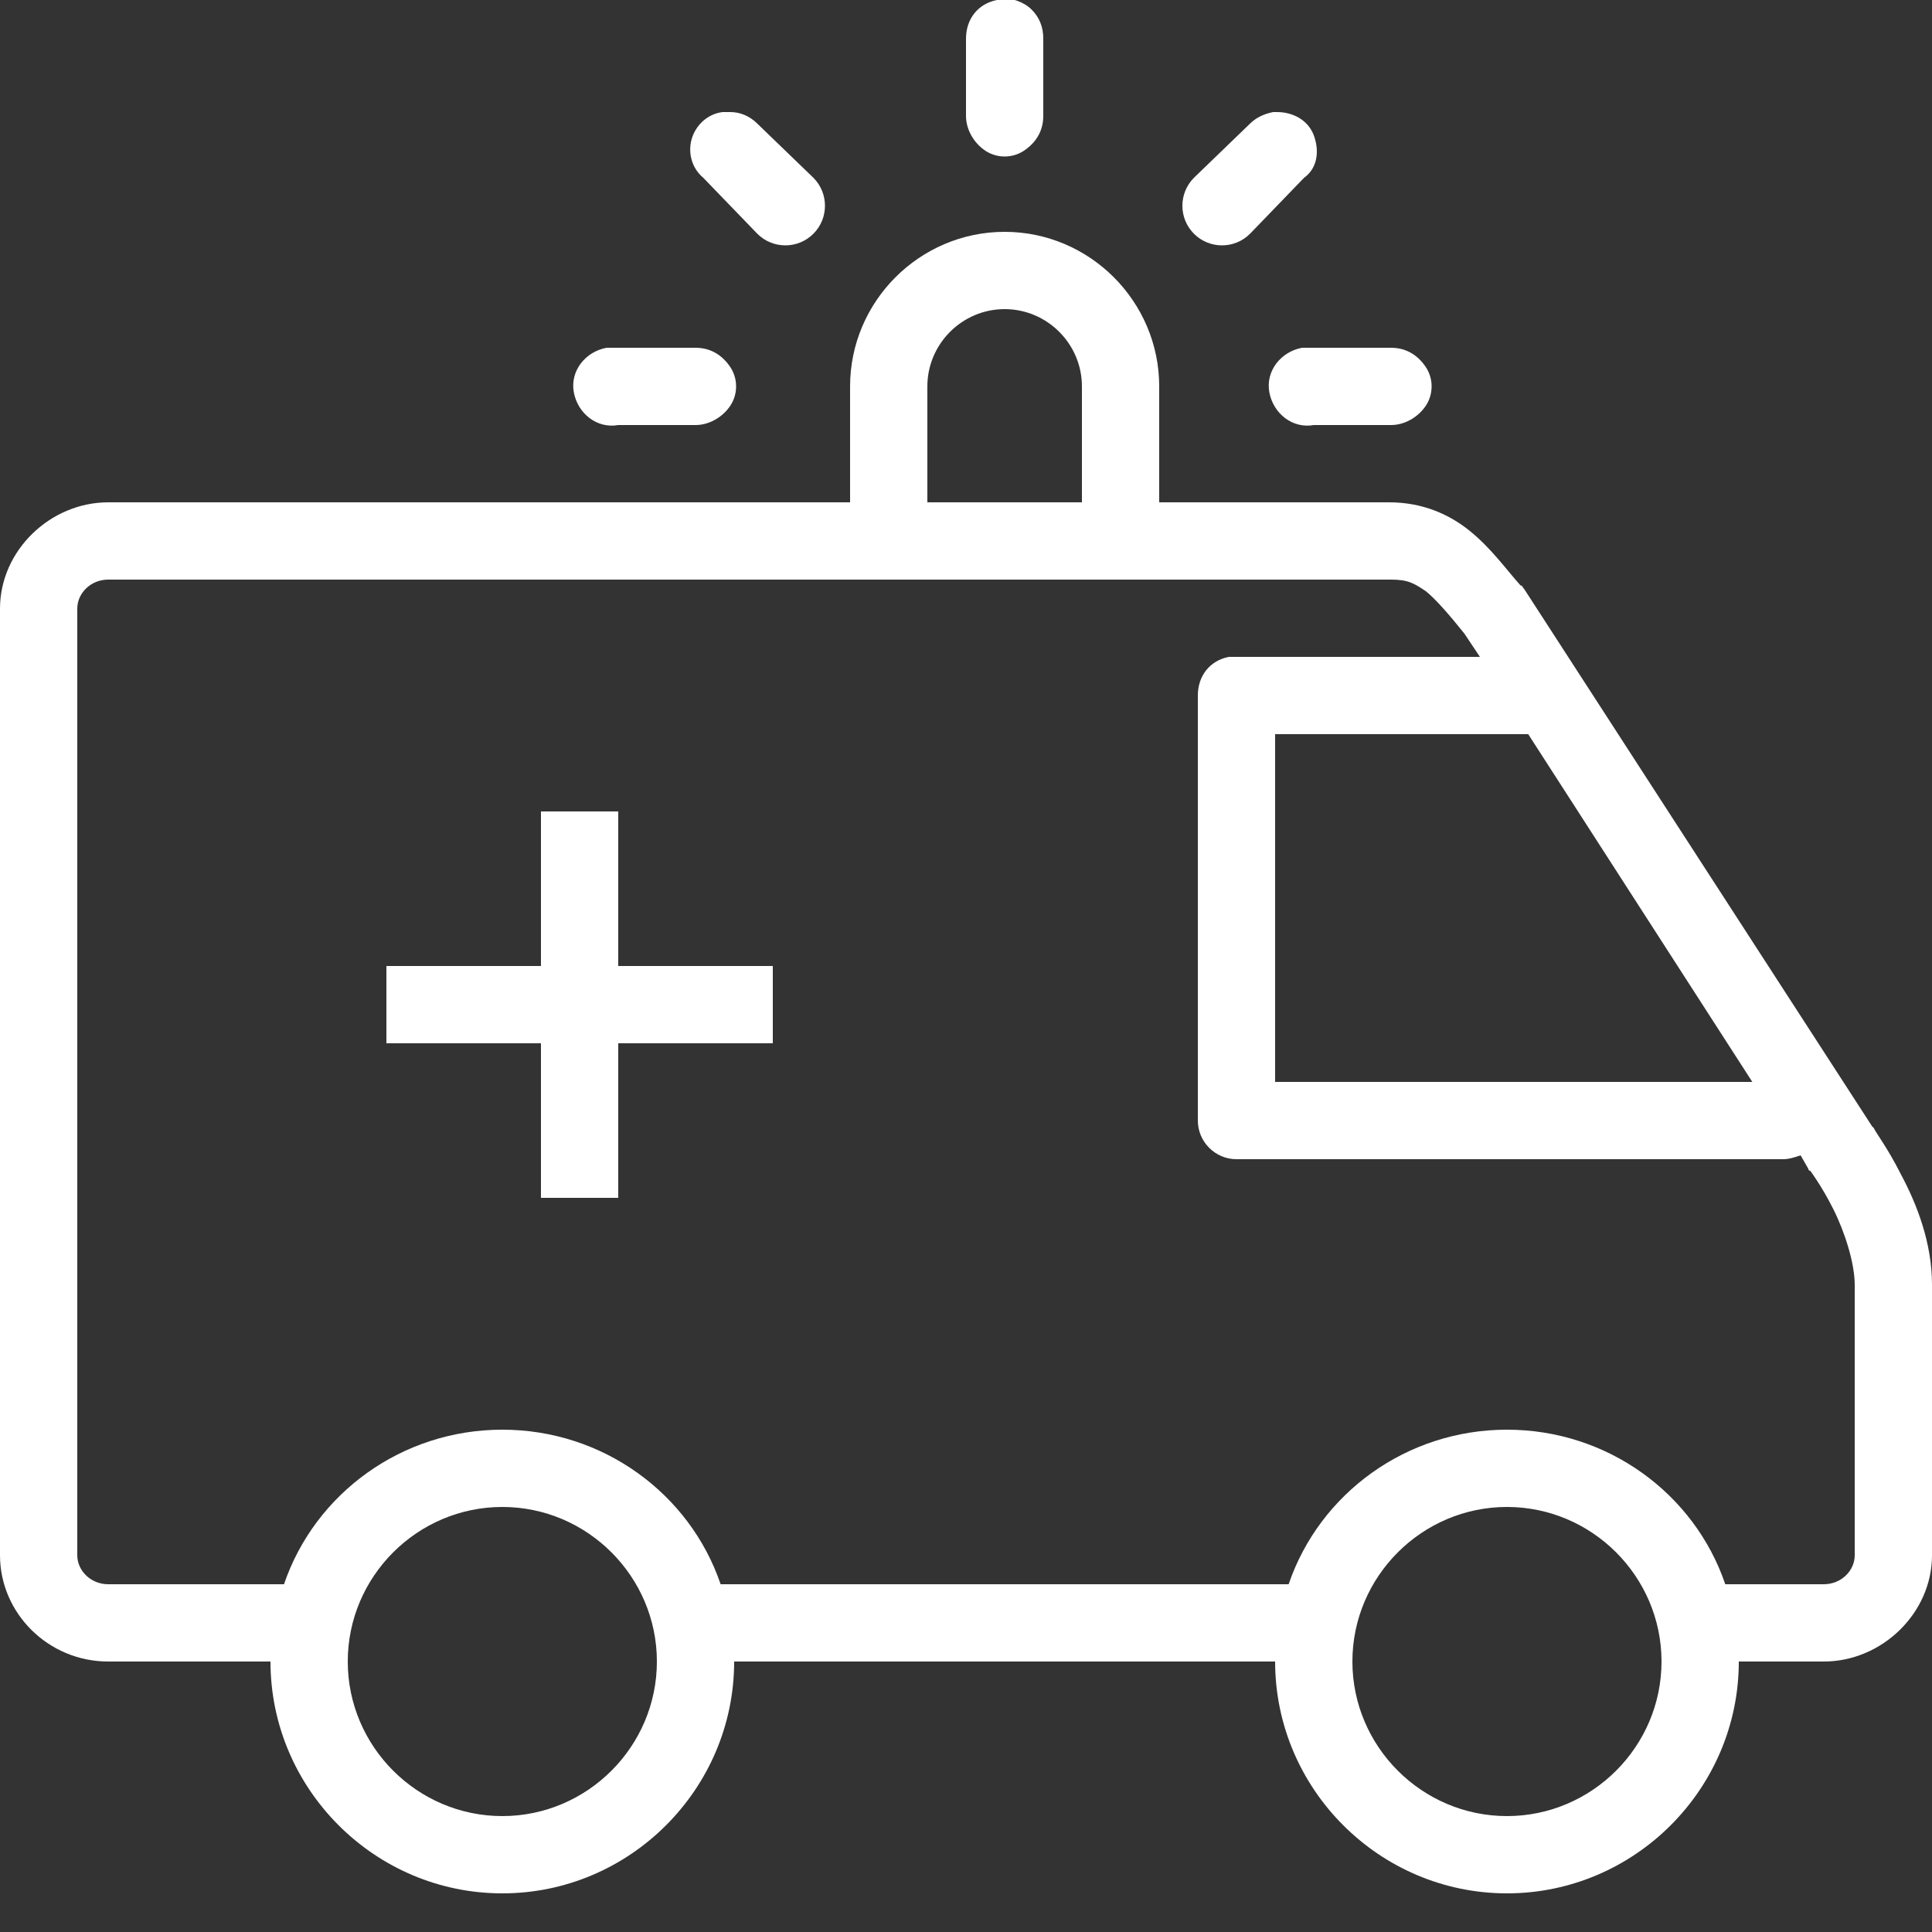 <?xml version="1.0" encoding="utf-8"?>
<!-- Generator: Adobe Illustrator 22.0.1, SVG Export Plug-In . SVG Version: 6.00 Build 0)  -->
<svg version="1.1" id="Calque_1" xmlns="http://www.w3.org/2000/svg" xmlns:xlink="http://www.w3.org/1999/xlink" x="0px" y="0px"
	 viewBox="0 0 100 100" style="enable-background:new 0 0 100 100;" xml:space="preserve">
<rect x="0" y="0" width="100" height="100" fill="#333333" stroke="none"/>
<style type="text/css">
	.st0{fill:#FFFFFF;}
</style>
<g id="surface1">
	<path class="st0" d="M51.8-0.1c-0.1,0-0.2,0-0.2,0.1C50.6,0.2,50,1,50,2v4c0,0.7,0.4,1.4,1,1.8c0.6,0.4,1.4,0.4,2,0
		c0.6-0.4,1-1,1-1.8V2c0-0.6-0.2-1.1-0.6-1.5C53,0.1,52.4-0.1,51.8-0.1z M37.4,5.8c-0.8,0.1-1.4,0.7-1.6,1.4c-0.2,0.7,0,1.5,0.6,2
		l2.8,2.9c0.8,0.8,2.1,0.8,2.9,0c0.8-0.8,0.8-2.1,0-2.9l-2.9-2.8c-0.4-0.4-0.9-0.6-1.4-0.6c-0.1,0-0.1,0-0.2,0S37.5,5.8,37.4,5.8z
		 M65.9,5.8c-0.5,0.1-0.9,0.3-1.2,0.6l-2.9,2.8c-0.8,0.8-0.8,2.1,0,2.9c0.8,0.8,2.1,0.8,2.9,0l2.8-2.9C68.2,8.7,68.3,7.8,68,7
		c-0.3-0.8-1.1-1.2-1.9-1.2C66.1,5.8,66,5.8,65.9,5.8z M52,12c-4.4,0-8,3.6-8,8v6H5.6c-3,0-5.6,2.5-5.6,5.5v49c0,3,2.5,5.5,5.6,5.5
		H14c0,6.6,5.4,12,12,12s12-5.4,12-12h28c0,6.6,5.4,12,12,12s12-5.4,12-12h4.4c3,0,5.6-2.5,5.6-5.5v-14c0-2.2-0.8-4.2-1.6-5.7
		c-0.7-1.4-1.4-2.3-1.4-2.4l-0.1-0.1l-18-27.8c-0.1-0.1-0.1-0.2-0.2-0.2c-0.8-0.9-1.5-1.9-2.6-2.8S73.6,26,71.9,26H60v-6
		C60,15.6,56.4,12,52,12z M52,16c2.2,0,4,1.8,4,4v6h-8v-6C48,17.8,49.8,16,52,16z M31.4,18c-1.1,0.2-1.9,1.2-1.7,2.3
		s1.2,1.9,2.3,1.7h4c0.7,0,1.4-0.4,1.8-1c0.4-0.6,0.4-1.4,0-2c-0.4-0.6-1-1-1.8-1h-4c-0.1,0-0.1,0-0.2,0s-0.1,0-0.2,0
		S31.5,18,31.4,18z M67.4,18c-1.1,0.2-1.9,1.2-1.7,2.3s1.2,1.9,2.3,1.7h4c0.7,0,1.4-0.4,1.8-1c0.4-0.6,0.4-1.4,0-2
		c-0.4-0.6-1-1-1.8-1h-4c-0.1,0-0.1,0-0.2,0s-0.1,0-0.2,0S67.5,18,67.4,18z M5.6,30h66.4c0.9,0,1.2,0.2,1.8,0.6
		c0.5,0.4,1.2,1.2,2,2.2l0.8,1.2H64c-0.1,0-0.1,0-0.2,0s-0.1,0-0.2,0c-1,0.2-1.6,1-1.6,2v22c0,1.1,0.9,2,2,2h28.3
		c0.3,0,0.6-0.1,0.9-0.2l0.4,0.7c0,0,0,0.1,0.1,0.1c0,0,0.6,0.8,1.2,2s1.1,2.8,1.1,3.9v14c0,0.8-0.7,1.5-1.6,1.5h-5.1
		c-1.6-4.7-6.1-8-11.3-8s-9.7,3.3-11.3,8H37.3c-1.6-4.7-6.1-8-11.3-8s-9.7,3.3-11.3,8H5.6C4.7,82,4,81.3,4,80.5v-49
		C4,30.7,4.7,30,5.6,30z M66,38h13.1l11.6,18H66V38z M28,42v8h-8v4h8v8h4v-8h8v-4h-8v-8H28z M26,78c4.4,0,8,3.6,8,8s-3.6,8-8,8
		s-8-3.6-8-8S21.6,78,26,78z M78,78c4.4,0,8,3.6,8,8s-3.6,8-8,8s-8-3.6-8-8S73.6,78,78,78z"/>
</g>
</svg>
